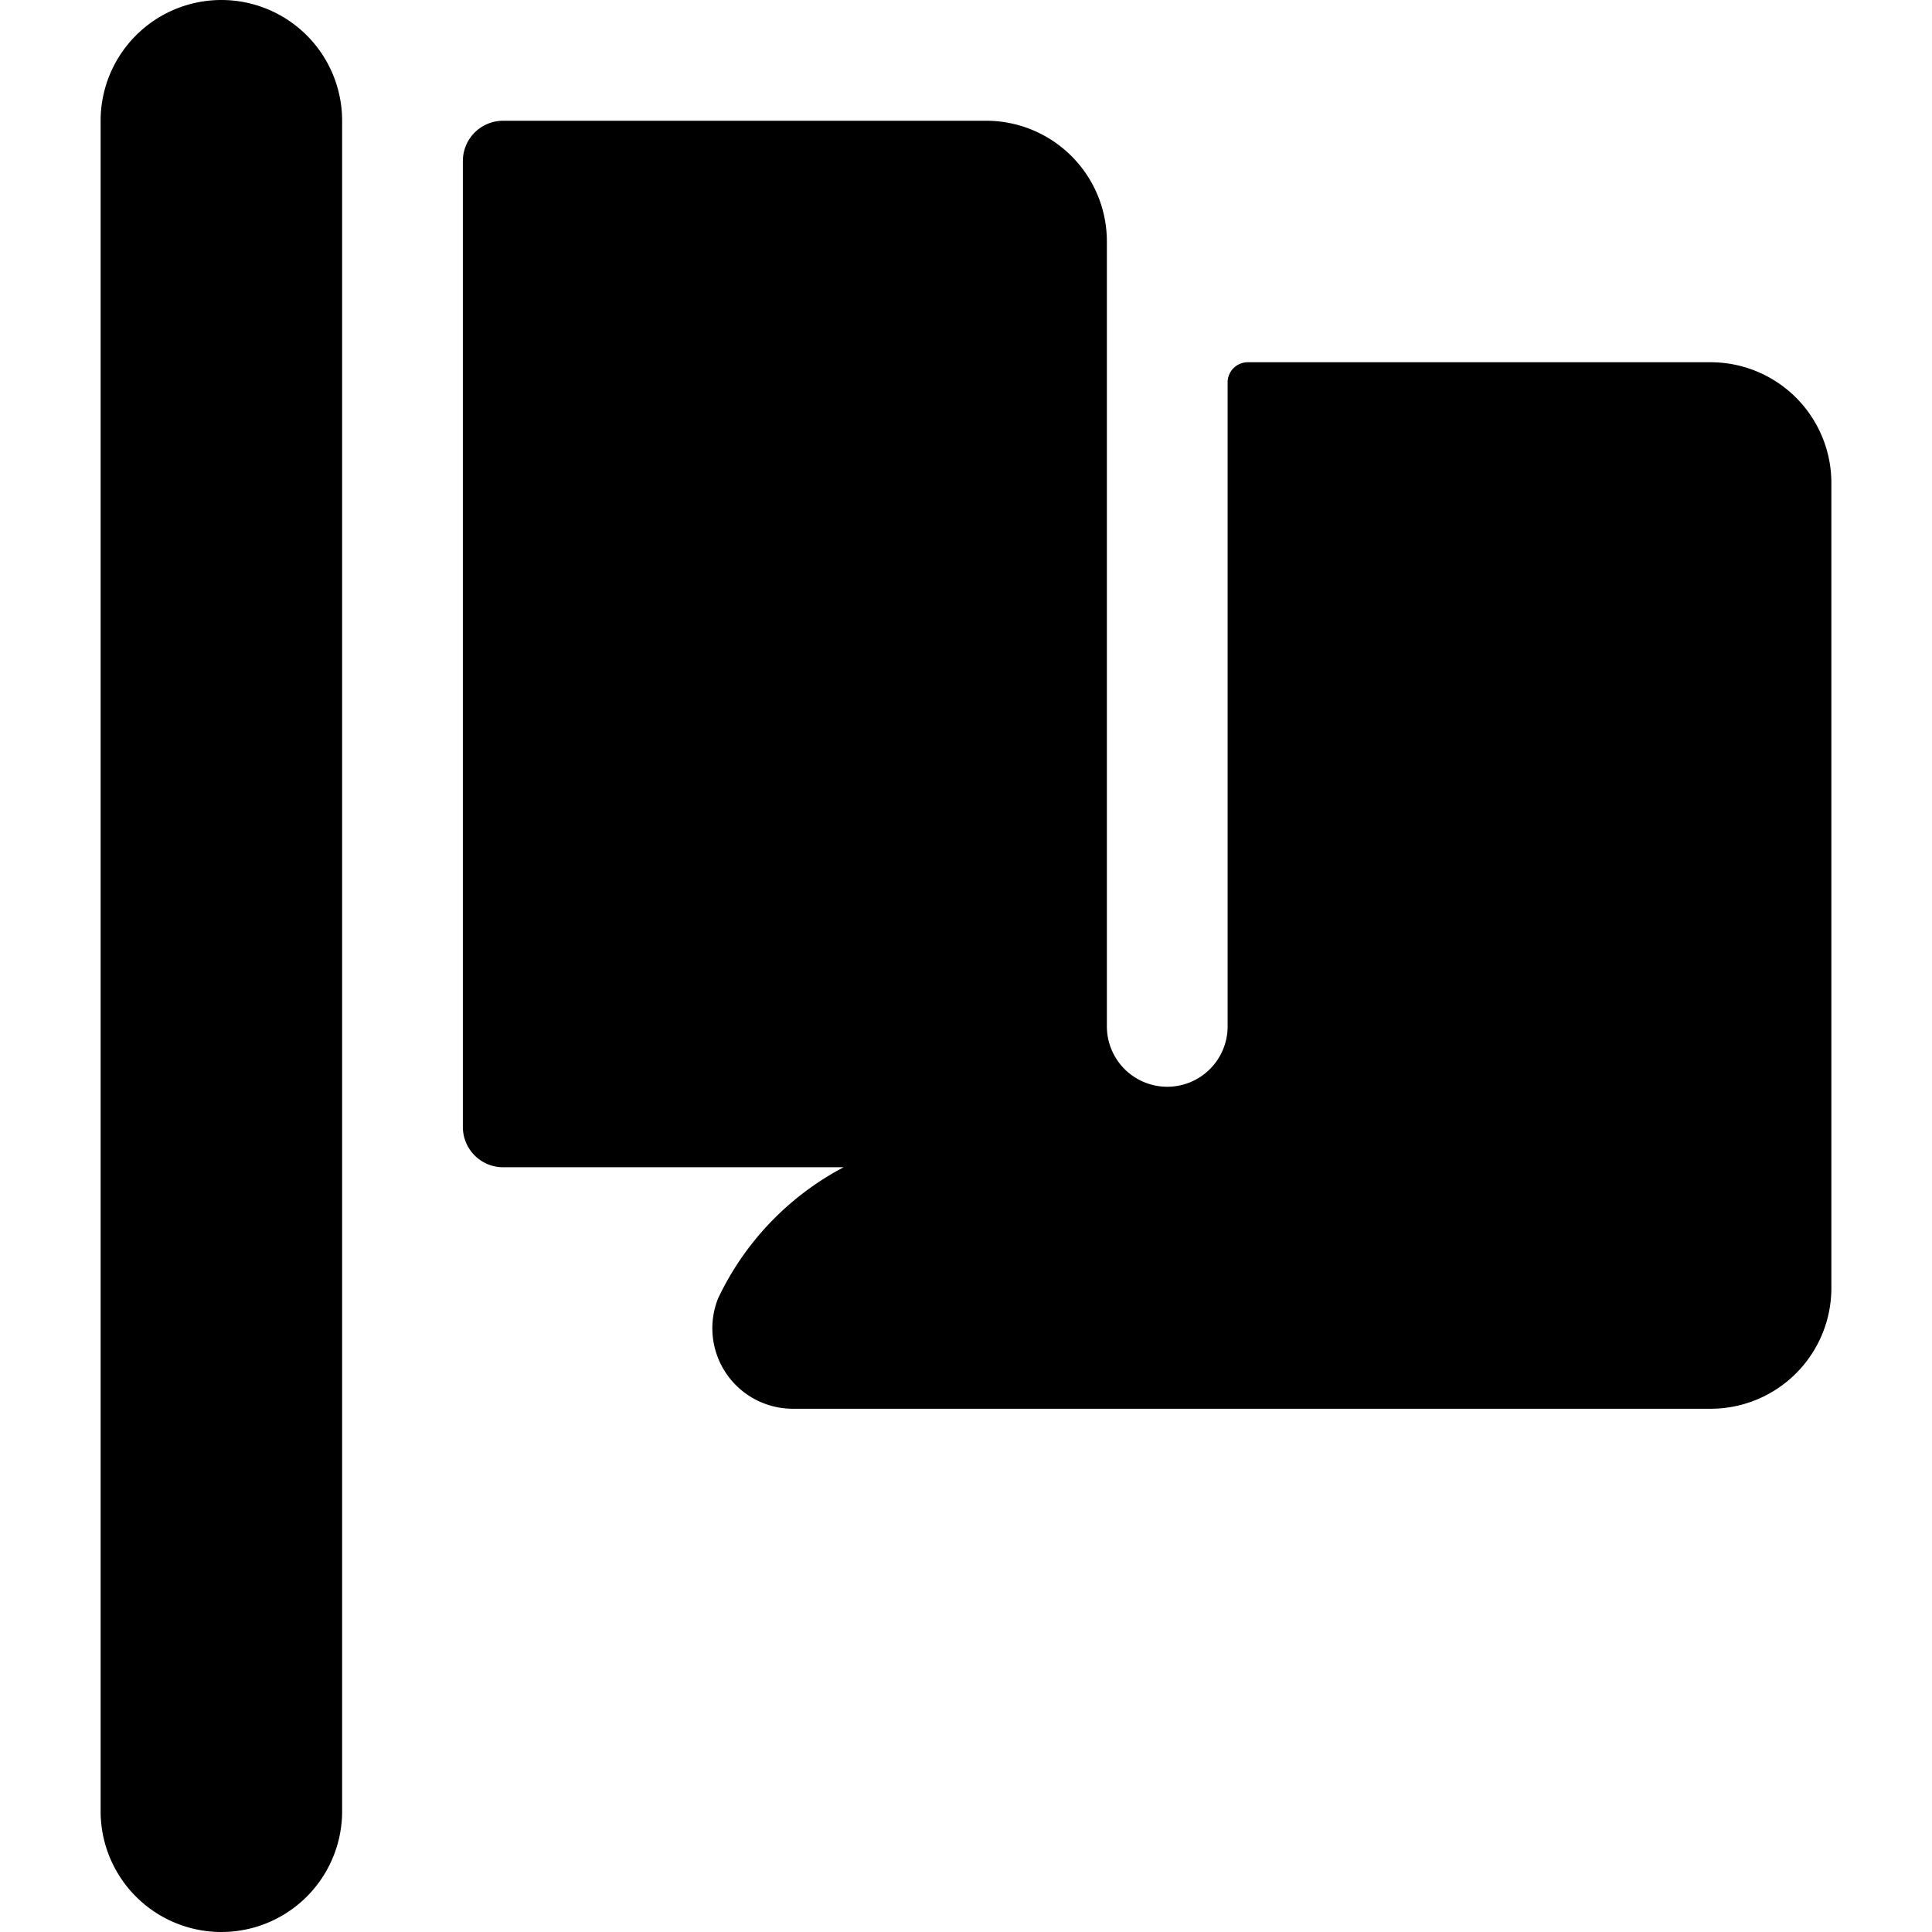 <svg xmlns="http://www.w3.org/2000/svg" viewBox="0 0 24 24"><g><path d="M21.25 4.5H15.5a0.25 0.25 0 0 0 -0.25 0.25v8a0.75 0.75 0 1 1 -1.5 0V3a1.5 1.5 0 0 0 -1.5 -1.5h-6a0.5 0.5 0 0 0 -0.5 0.5v12a0.5 0.5 0 0 0 0.5 0.5h4.23a3.56 3.56 0 0 0 -1.56 1.63 1 1 0 0 0 0.93 1.37h11.4a1.5 1.5 0 0 0 1.5 -1.5V6a1.5 1.5 0 0 0 -1.5 -1.5Z" fill="#000000" stroke-width="1"></path><path d="M2.75 0a1.5 1.5 0 0 0 -1.5 1.5v21a1.5 1.5 0 0 0 3 0v-21A1.5 1.5 0 0 0 2.75 0Z" fill="#000000" stroke-width="1"></path></g></svg>